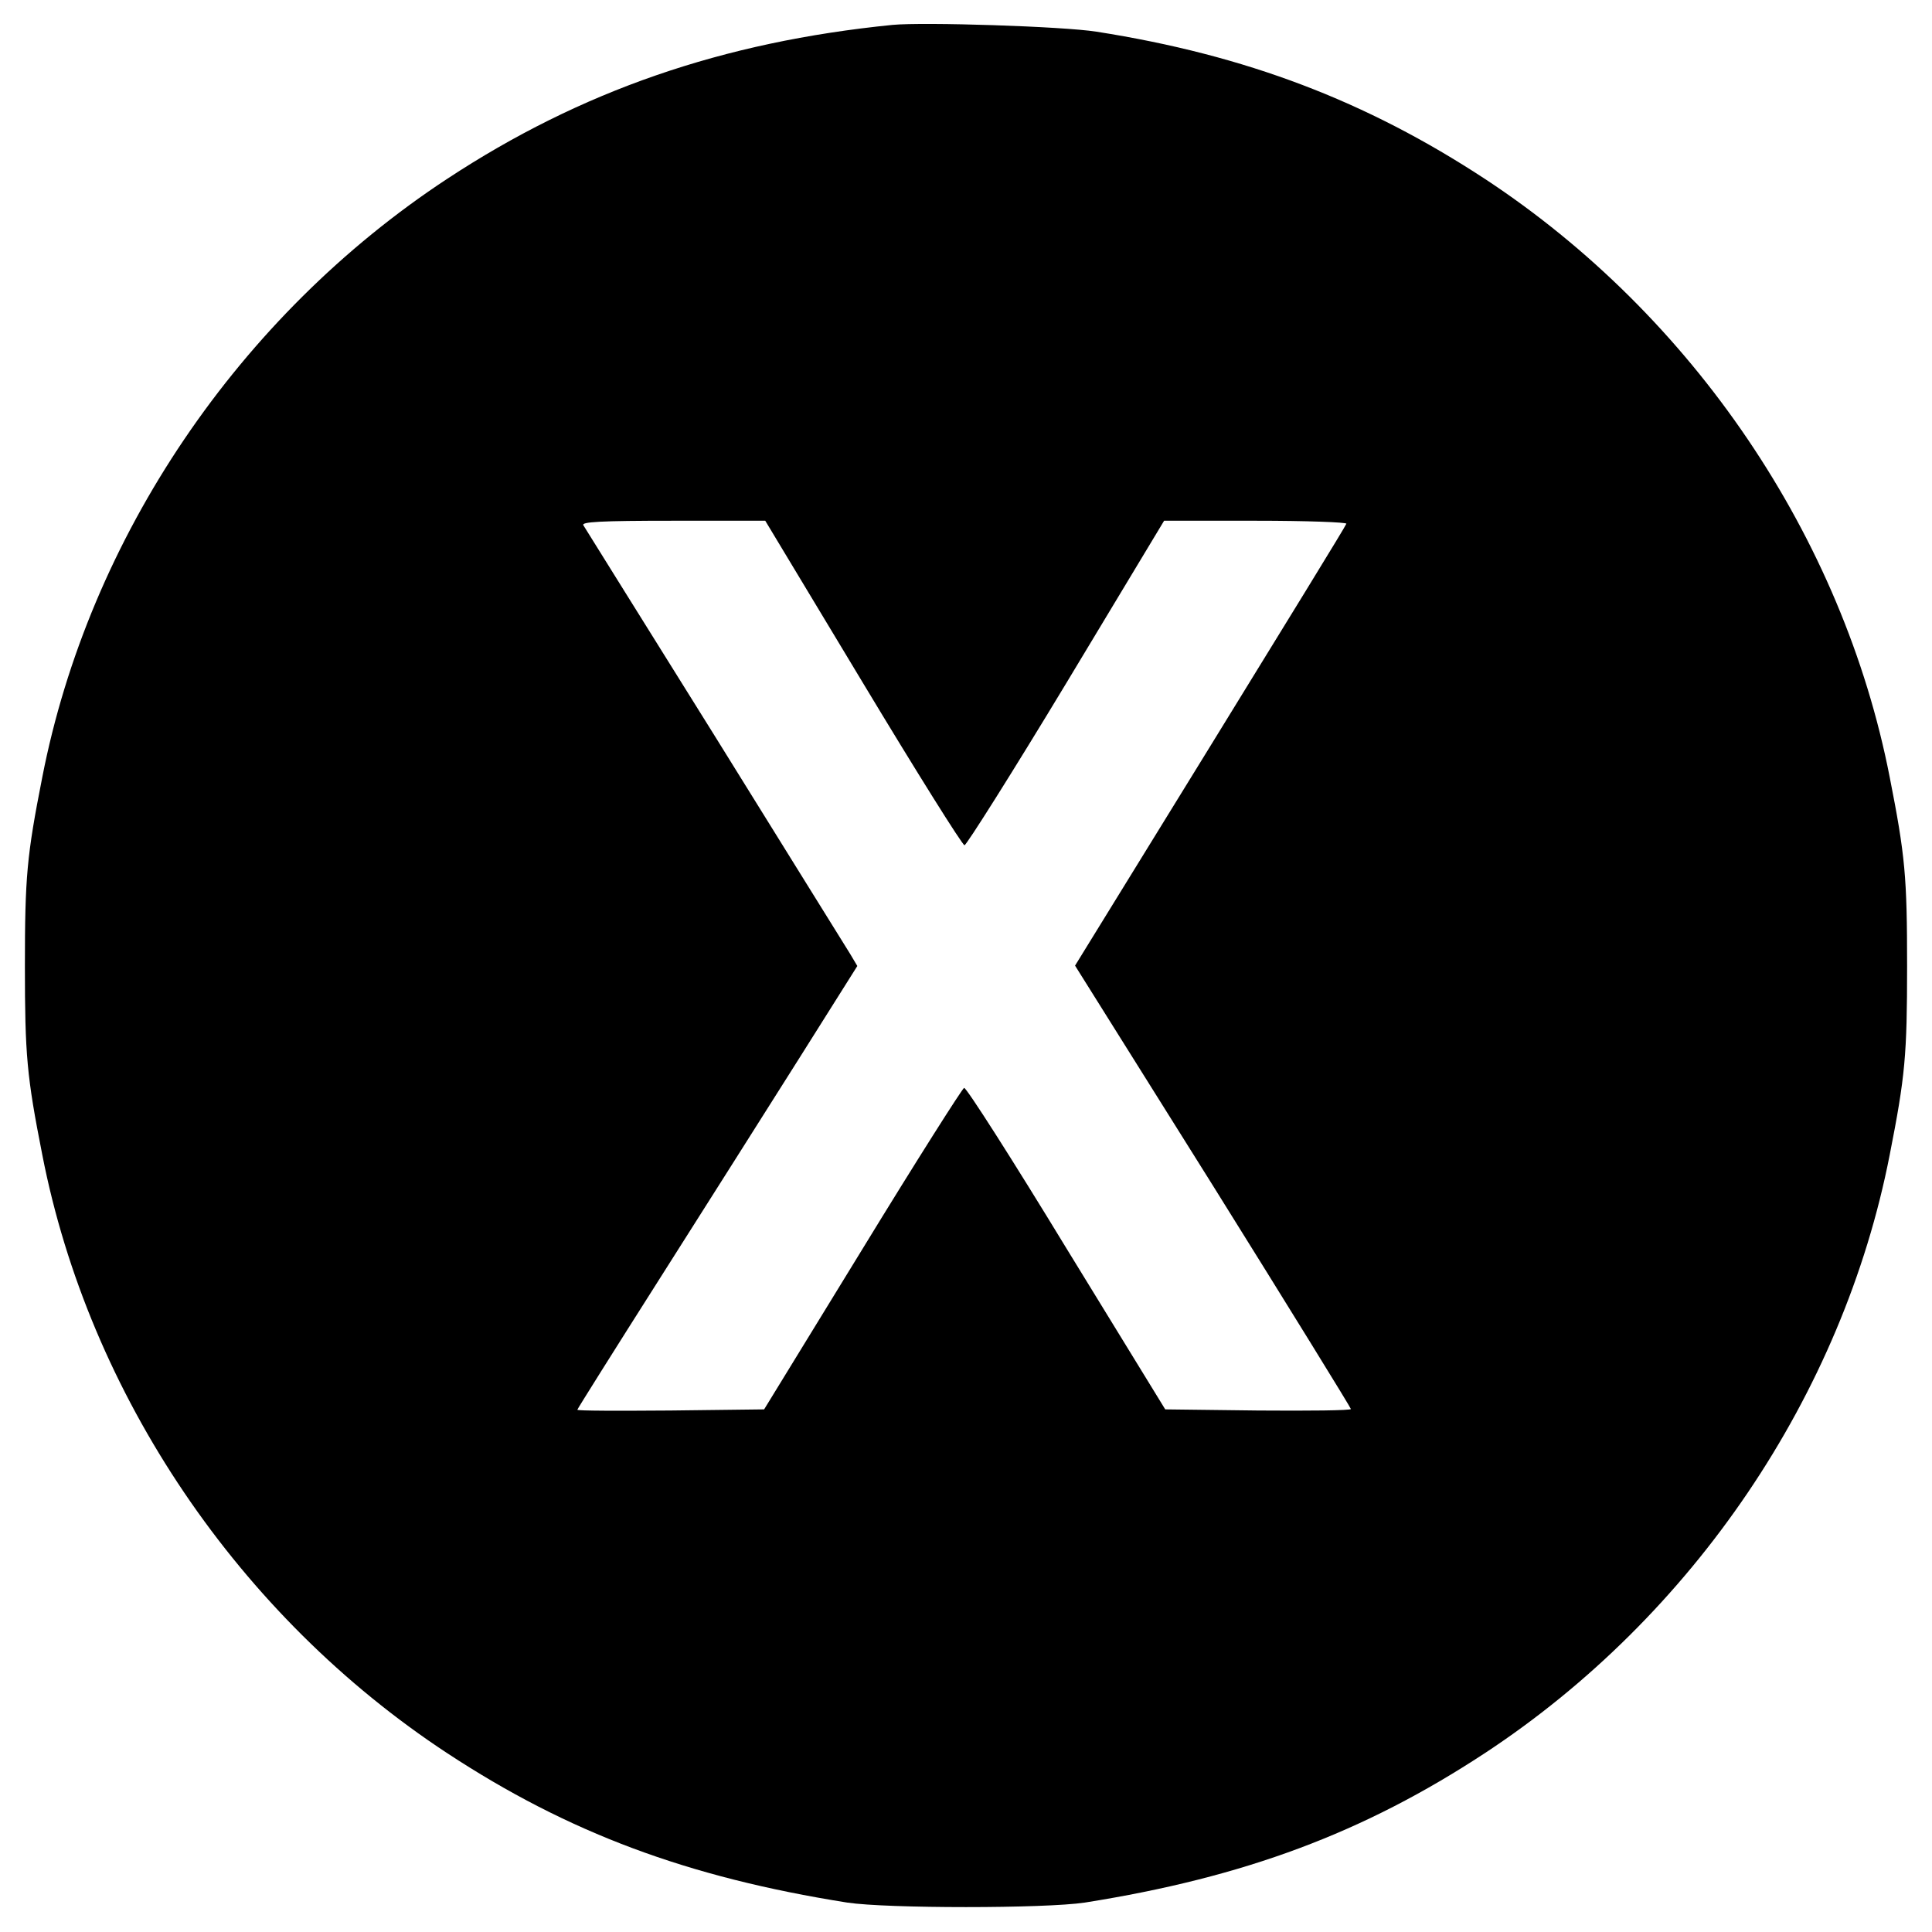 <?xml version="1.0" standalone="no"?>
<!DOCTYPE svg PUBLIC "-//W3C//DTD SVG 20010904//EN"
 "http://www.w3.org/TR/2001/REC-SVG-20010904/DTD/svg10.dtd">
<svg version="1.0" xmlns="http://www.w3.org/2000/svg"
 width="512pt" height="512pt" viewBox="0 0 512 512"
 preserveAspectRatio="xMidYMid meet">
<g transform="translate(0,512) scale(0.1,-0.1)"
fill="#000000" stroke="none">
<path d="M2365 5054 c-450 -45 -826 -175 -1180 -408 -552 -363 -949 -950
-1073 -1586 -41 -208 -46 -264 -46 -500 0 -236 5 -292 46 -500 124 -636 521
-1223 1073 -1586 321 -211 637 -329 1060 -396 106 -16 524 -16 630 0 423 67
739 185 1060 396 552 363 949 950 1073 1586 41 208 46 264 46 500 0 236 -5
292 -46 500 -124 636 -521 1223 -1073 1586 -314 206 -633 328 -1029 390 -87
14 -458 26 -541 18z m-78 -1744 c142 -236 263 -429 269 -430 5 0 127 193 270
430 l259 430 243 0 c134 0 242 -4 240 -8 -1 -5 -164 -270 -361 -590 l-358
-581 366 -584 c201 -322 365 -588 365 -591 0 -4 -111 -5 -246 -4 l-246 3 -262
427 c-143 235 -265 426 -271 425 -5 -2 -127 -194 -270 -428 l-260 -424 -248
-3 c-136 -1 -247 -1 -247 2 0 2 98 158 218 347 120 189 287 453 371 586 l153
243 -19 32 c-11 18 -173 278 -359 578 -187 300 -344 551 -348 558 -6 9 44 12
238 12 l244 0 259 -430z"/>
</g>
</svg>

